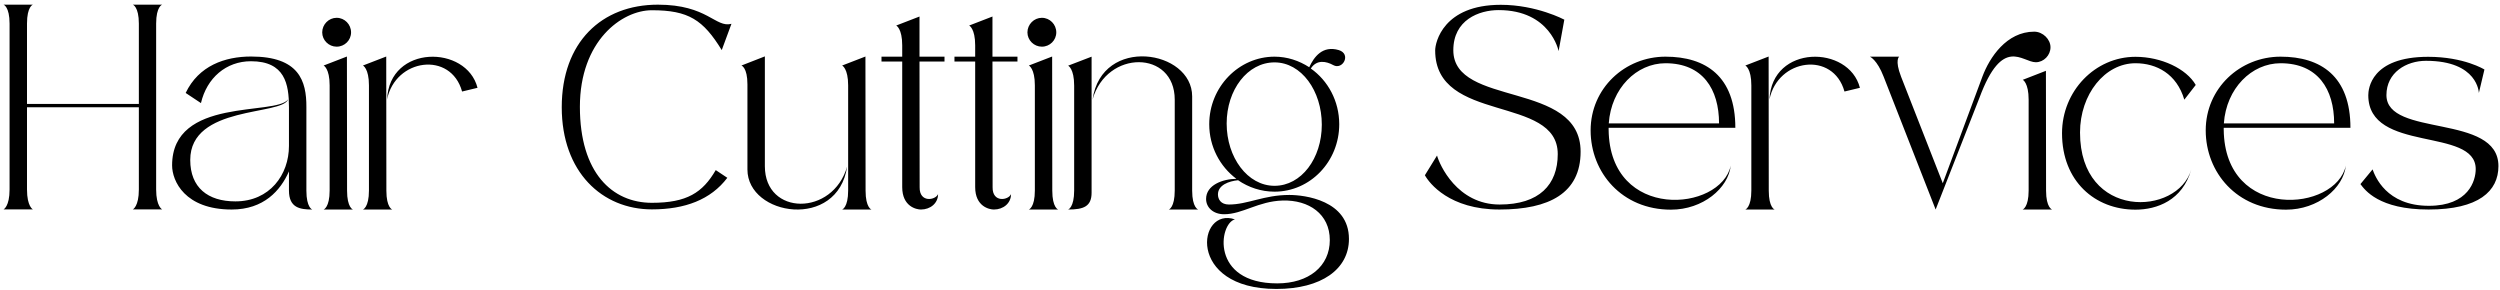<svg width="525" height="61" viewBox="0 0 525 61" fill="none" xmlns="http://www.w3.org/2000/svg">
<path d="M5.67 22.52V39.8C5.67 43.37 6.9 43.97 6.9 43.97H0.75C0.75 43.97 2.01 43.37 2.01 39.8V4.97C2.01 1.4 0.75 0.98 0.75 0.98H6.9C6.9 0.98 5.67 1.37 5.67 4.94V21.83H29.16V4.97C29.16 1.4 27.9 0.98 27.9 0.98H34.05C34.05 0.98 32.79 1.37 32.79 4.94V39.8C32.79 43.37 34.05 43.97 34.05 43.97H27.9C27.9 43.97 29.16 43.37 29.16 39.8V22.52H5.67ZM60.681 30.65V22.52C60.681 17.66 59.841 12.86 52.701 12.86C47.481 12.86 43.431 16.37 42.201 21.65L38.991 19.52C41.721 13.79 47.241 11.87 52.731 11.87C62.811 11.87 64.371 17 64.341 22.49V40.04C64.341 43.61 65.571 44 65.571 44C62.991 44 60.681 43.64 60.681 40.01V35.99C58.911 40.01 55.401 44 48.651 44C38.811 44 36.141 38 36.141 34.73C36.141 20.27 57.951 24.38 60.501 20.87C59.241 24.32 39.951 22.07 39.951 33.59C39.951 39.38 43.641 42.29 49.431 42.29C56.661 42.29 60.681 36.68 60.681 30.65ZM70.694 3.74C72.374 3.74 73.724 5.12 73.724 6.8C73.724 8.45 72.374 9.8 70.694 9.8C69.044 9.8 67.664 8.45 67.664 6.8C67.664 5.12 69.044 3.74 70.694 3.74ZM67.964 44C67.964 44 69.224 43.58 69.224 40.01V17.93C69.224 14.36 67.964 13.76 67.964 13.76L72.854 11.87L72.884 40.04C72.884 43.61 74.114 44 74.114 44H67.964ZM81.289 20.87C81.769 9.32 97.969 9.41 100.279 18.44L97.039 19.22C94.669 10.67 83.029 12.29 81.289 20.87ZM76.219 44C76.219 44 77.479 43.58 77.479 40.01V17.93C77.479 14.36 76.219 13.76 76.219 13.76L81.109 11.87L81.139 40.04C81.139 43.61 82.369 44 82.369 44H76.219ZM152.737 37.34C149.257 41.93 143.857 43.97 136.897 43.97C126.457 43.97 117.967 36.14 117.967 22.52C117.967 8.87 126.337 0.98 138.157 0.98C148.597 0.98 150.247 5.9 153.607 5L151.567 10.52C147.667 4.16 144.577 2.15 136.897 2.15C130.567 2.15 121.777 8.6 121.777 22.43C121.777 36.29 128.557 42.59 136.897 42.59C144.247 42.59 147.547 40.46 150.307 35.72L152.737 37.34ZM160.621 34.91C160.621 45.35 174.901 45.44 177.901 34.97C175.921 48.38 156.961 45.38 156.961 35.6V17.72C156.961 14.15 155.701 13.76 155.701 13.76L160.621 11.84C160.621 11.84 160.621 12.23 160.621 15.83C160.621 15.83 160.621 15.83 160.621 34.91ZM176.851 44C176.851 44 178.111 43.58 178.111 40.01V17.93C178.111 14.36 176.851 13.76 176.851 13.76L181.741 11.87L181.771 40.04C181.771 43.61 183.001 44 183.001 44H176.851ZM193.095 11.9H198.345V12.92H193.095L193.125 39.32C193.065 42.65 196.485 42.05 196.995 40.76C196.995 42.71 195.345 44 193.395 44C192.435 44 189.465 43.37 189.465 39.29C189.465 25.55 189.465 17.15 189.465 12.92H185.115V11.9H189.465C189.465 10.28 189.465 9.53 189.465 9.53C189.465 5.96 188.205 5.36 188.205 5.36L193.095 3.47V11.9ZM208.417 11.9H213.667V12.92H208.417L208.447 39.32C208.387 42.65 211.807 42.05 212.317 40.76C212.317 42.71 210.667 44 208.717 44C207.757 44 204.787 43.37 204.787 39.29C204.787 25.55 204.787 17.15 204.787 12.92H200.437V11.9H204.787C204.787 10.28 204.787 9.53 204.787 9.53C204.787 5.96 203.527 5.36 203.527 5.36L208.417 3.47V11.9ZM218.79 3.74C220.47 3.74 221.82 5.12 221.82 6.8C221.82 8.45 220.47 9.8 218.79 9.8C217.14 9.8 215.76 8.45 215.76 6.8C215.76 5.12 217.14 3.74 218.79 3.74ZM216.06 44C216.06 44 217.32 43.58 217.32 40.01V17.93C217.32 14.36 216.06 13.76 216.06 13.76L220.95 11.87L220.98 40.04C220.98 43.61 222.21 44 222.21 44H216.06ZM224.314 13.79L229.234 11.9V40.46C229.234 43.37 227.554 44 224.314 44C224.314 44 225.574 43.58 225.574 40.01V17.99C225.574 14.39 224.314 13.79 224.314 13.79ZM245.464 44C245.464 44 246.694 43.58 246.694 40.01C246.694 40.01 246.694 40.01 246.694 20.93C246.694 10.49 232.414 10.4 229.444 20.87C231.394 7.46 250.354 10.46 250.354 20.24V40.04C250.354 43.61 251.614 44 251.614 44H245.464ZM270.769 40.94C273.919 40.94 283.279 42.05 283.279 50.18C283.279 56.54 277.489 60.68 268.039 60.68C249.049 60.68 251.479 43.34 259.339 46.07C255.979 46.91 254.149 59.51 268.219 59.51C274.849 59.51 279.259 55.91 279.259 50.42C279.259 44.93 274.849 41.96 269.359 42.11C264.199 42.26 260.959 44.99 257.059 44.99C254.749 44.99 253.279 43.55 253.279 41.78C253.279 38.84 256.789 37.58 259.639 37.55C256.189 34.97 253.939 30.8 253.939 26.09C253.939 18.26 260.149 11.9 267.649 11.9C270.319 11.9 272.809 12.74 274.939 14.12C275.929 11.96 277.729 9.5 281.149 10.52C283.819 11.33 281.989 14.78 279.979 13.67C278.569 12.89 276.529 12.41 275.269 14.39C278.869 16.91 281.239 21.23 281.239 26.09C281.239 33.92 275.149 40.25 267.649 40.25C264.829 40.25 262.189 39.35 259.999 37.85C258.079 38.03 255.769 38.87 255.769 40.82C255.769 41.84 256.369 42.95 258.079 42.95C262.039 42.95 265.399 40.94 270.769 40.94ZM257.599 25.94C257.599 33.05 261.979 39.02 267.649 39.02C273.289 39.02 277.579 33.26 277.579 26.18C277.579 19.07 273.289 13.1 267.649 13.1C261.979 13.1 257.599 18.86 257.599 25.94ZM327.127 32.36C327.127 19.82 301.387 26.06 301.387 10.58C301.387 8.9 303.097 1.01 315.157 1.01C322.687 1.01 328.507 4.13 328.507 4.13L327.307 10.73C327.307 10.73 325.627 2.12 314.707 2.12C310.567 2.12 305.197 4.19 305.197 10.55C305.197 22.58 331.927 16.85 331.927 31.85C331.927 40.55 325.357 44 314.887 44C304.387 44 300.157 38.48 299.227 36.8L301.777 32.66C302.287 34.55 305.977 42.95 314.917 42.95C323.257 42.95 327.127 38.78 327.127 32.36ZM337.811 27.23C338.021 46.52 361.391 44.48 363.461 34.76C362.951 39.53 357.611 44.03 350.891 44.03C340.601 44.03 334.031 36.23 334.031 27.38C334.031 18.53 341.231 11.9 349.751 11.9C358.241 11.9 364.421 16.04 364.421 26.84H337.811V27.23ZM349.751 13.28C343.661 13.28 338.351 18.56 337.841 25.91H361.001C361.001 18.74 357.581 13.28 349.751 13.28ZM371.591 20.87C372.071 9.32 388.271 9.41 390.581 18.44L387.341 19.22C384.971 10.67 373.331 12.29 371.591 20.87ZM366.521 44C366.521 44 367.781 43.58 367.781 40.01V17.93C367.781 14.36 366.521 13.76 366.521 13.76L371.411 11.87L371.441 40.04C371.441 43.61 372.671 44 372.671 44H366.521ZM430.604 9.92C430.604 11.6 429.194 13.07 427.514 13.07C424.664 13.07 420.554 7.43 415.694 20.51L406.484 44L395.564 16.1C394.184 12.53 392.684 11.9 392.684 11.9H398.834C398.834 11.9 397.844 12.53 399.224 16.1L407.984 38.48L416.324 16.04C417.794 12.11 421.364 6.65 427.184 6.65C429.014 6.65 430.604 8.27 430.604 9.92ZM424.754 44C424.754 44 426.014 43.58 426.014 40.01V20.93C426.014 17.36 424.784 16.76 424.784 16.76L429.644 14.87L429.674 40.04C429.674 43.61 430.934 44 430.934 44H424.754ZM460.175 35.57C458.345 42.08 452.945 44.03 448.445 44.03C439.955 44.03 433.025 38.06 433.025 27.98C433.025 19.13 439.955 11.93 448.445 11.93C453.905 11.93 459.155 14.45 461.105 17.84L458.705 20.93C457.115 15.53 452.885 13.28 448.445 13.28C442.025 13.28 436.805 19.79 436.805 27.83C436.805 46.22 457.325 45.41 460.175 35.57ZM466.981 27.23C467.191 46.52 490.561 44.48 492.631 34.76C492.121 39.53 486.781 44.03 480.061 44.03C469.771 44.03 463.201 36.23 463.201 27.38C463.201 18.53 470.401 11.9 478.921 11.9C487.411 11.9 493.591 16.04 493.591 26.84H466.981V27.23ZM478.921 13.28C472.831 13.28 467.521 18.56 467.011 25.91H490.171C490.171 18.74 486.751 13.28 478.921 13.28ZM519.901 35.51C519.901 26.6 497.341 32.24 497.341 20C497.341 18.74 497.851 11.93 509.911 11.93C517.471 11.93 521.731 14.6 521.731 14.6L520.561 19.52C520.561 19.52 520.411 12.77 509.461 12.77C505.321 12.77 501.151 15.23 501.151 19.97C501.151 28.91 524.671 23.75 524.671 34.88C524.671 40.16 520.501 44 510.001 44C499.531 44 496.621 39.89 495.691 38.66L498.241 35.57C498.751 36.98 501.091 43.22 510.061 43.22C518.401 43.22 519.901 37.94 519.901 35.51Z" fill="black"/>
</svg>
